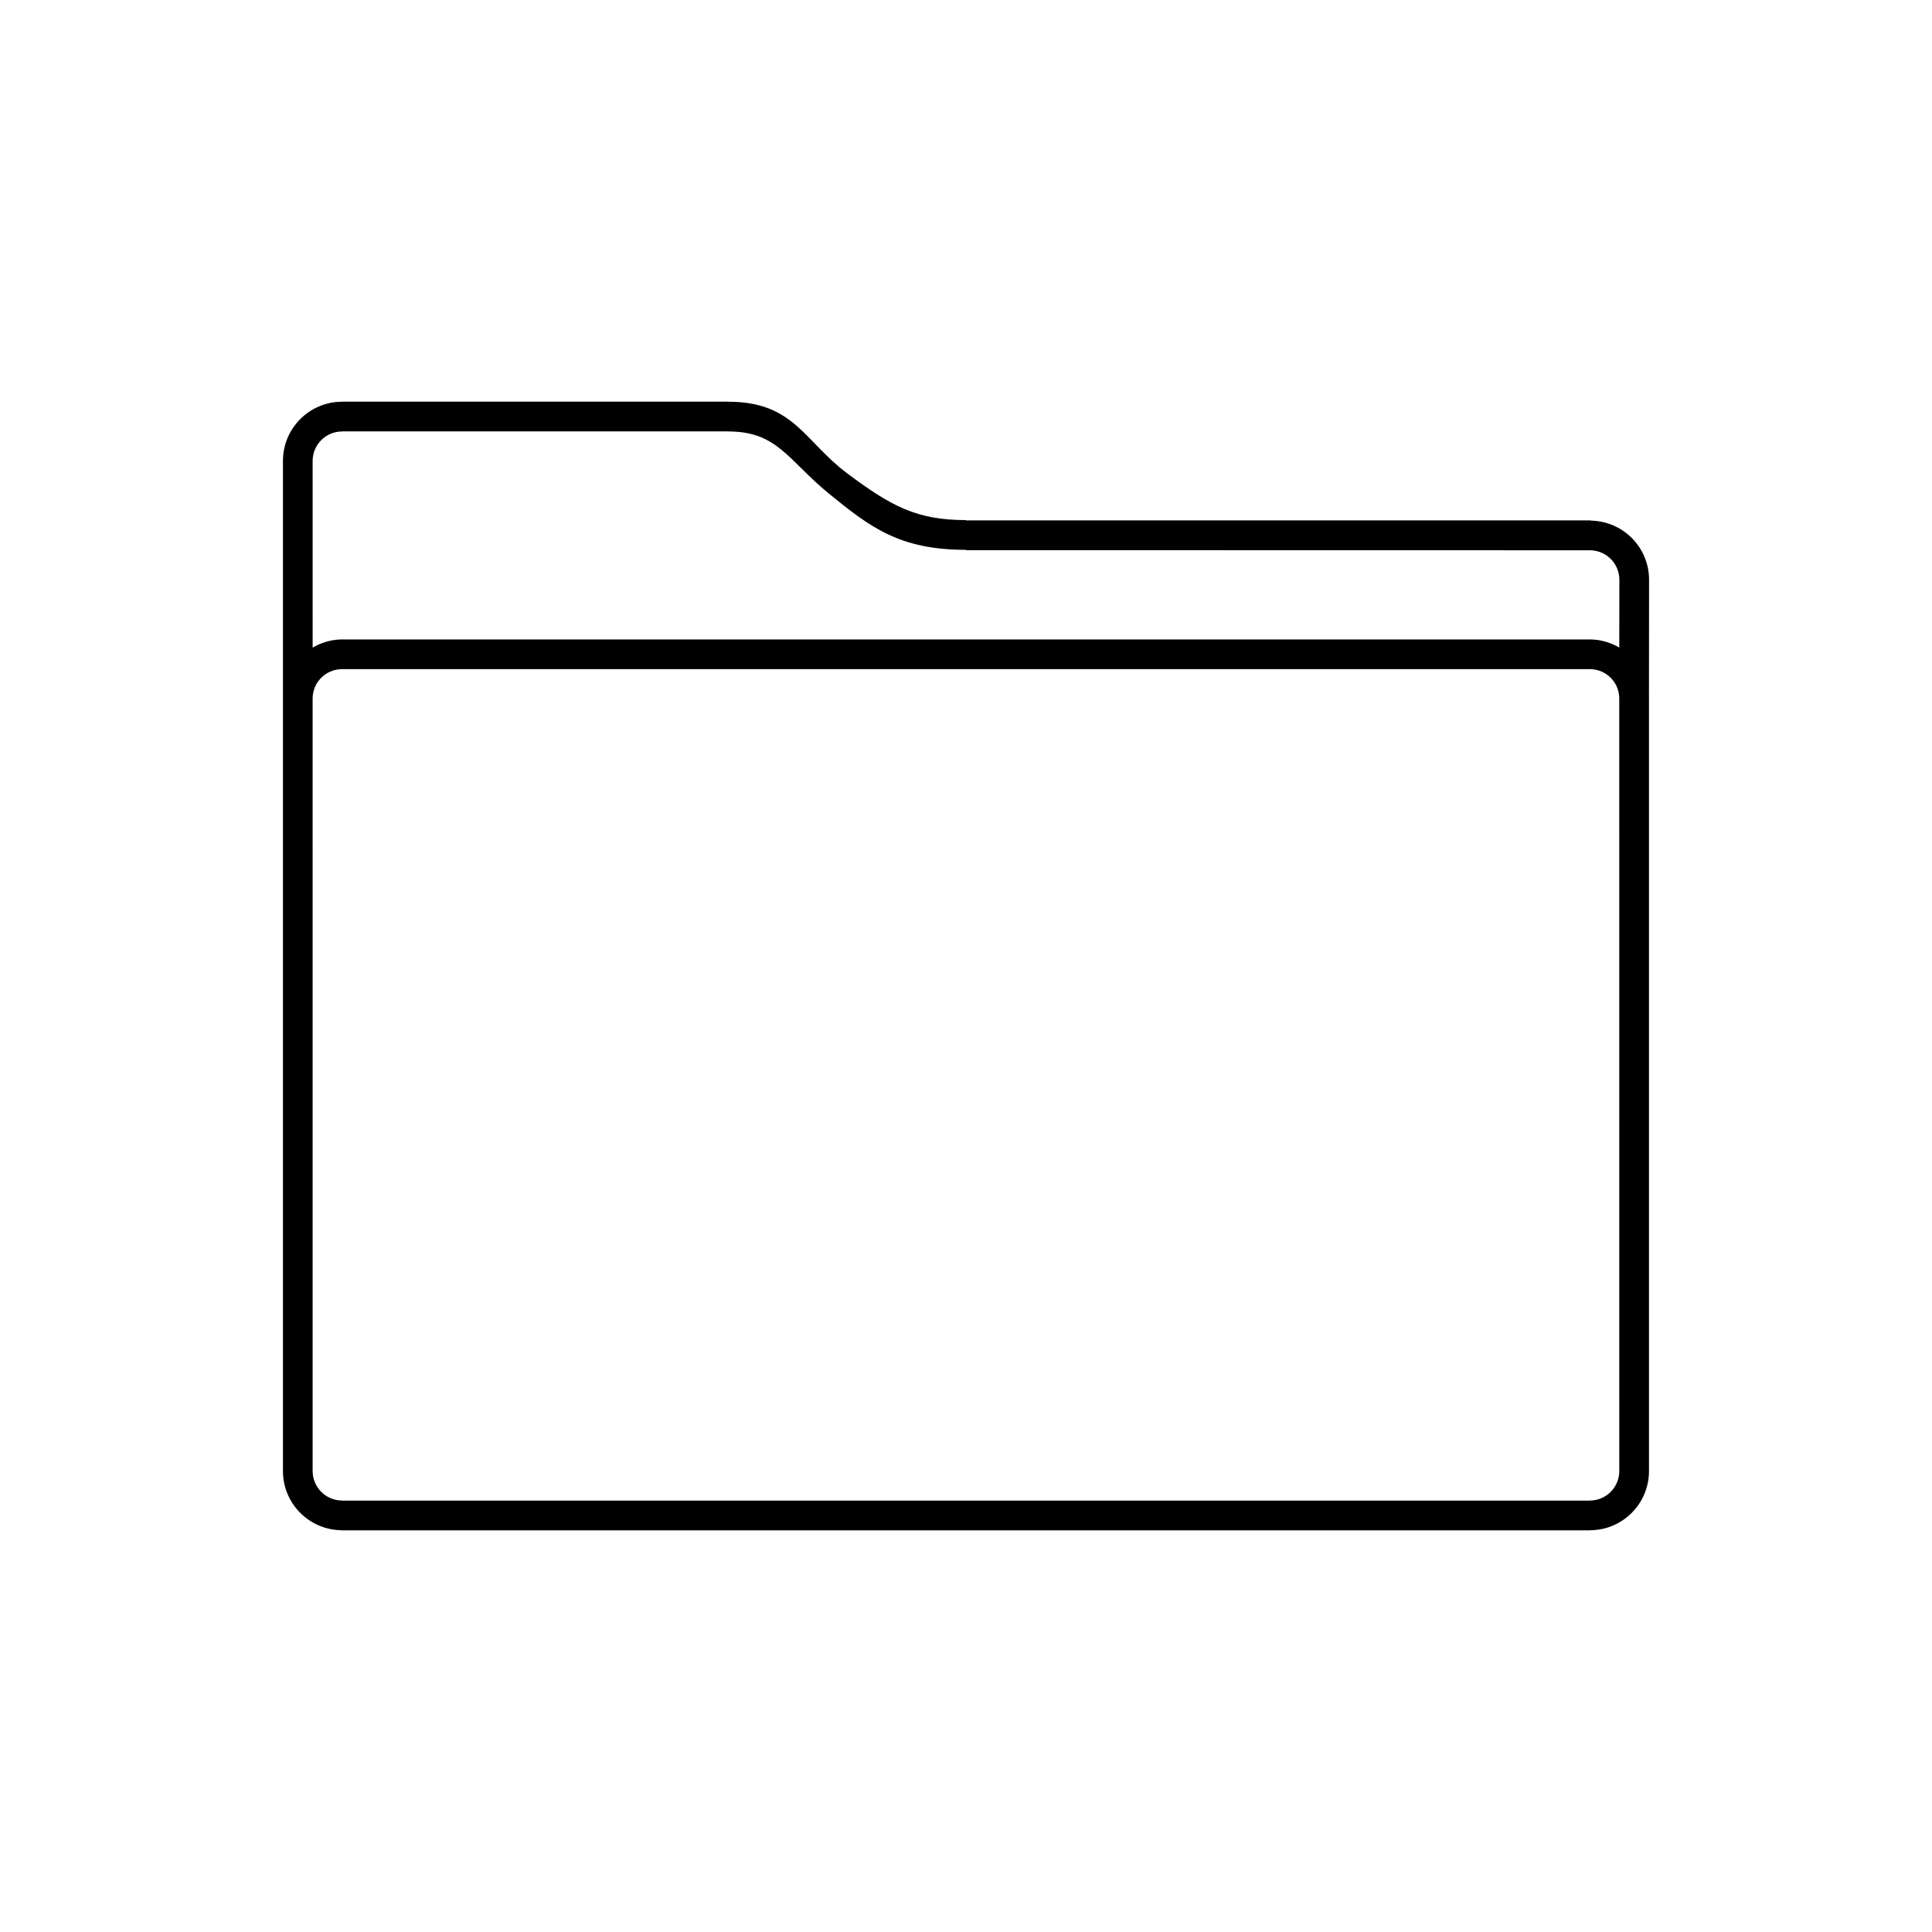 <?xml version="1.0" encoding="UTF-8"?>
<!-- Uploaded to: ICON Repo, www.iconrepo.com, Generator: ICON Repo Mixer Tools -->
<svg fill="#000000" width="800px" height="800px" version="1.1" viewBox="144 144 512 512" xmlns="http://www.w3.org/2000/svg">
 <path d="m581.02 329.12c0-0.078-0.027-0.152-0.027-0.227l0.027-31.254c0-8.57-6.867-15.508-15.402-15.668v-0.055h-165.63v-0.086c-13.051 0-19.836-3.684-31.488-12.395-11.34-8.477-14.082-18.973-31.488-18.973v-0.023h-102.33v0.023c-8.676 0-15.699 7.019-15.699 15.699v267.68c0 8.648 6.984 15.648 15.633 15.691-0.098 0.008-0.195 0.027-0.293 0.027h331.36c-0.098 0-0.191-0.02-0.289-0.027 8.566-0.043 15.48-6.918 15.605-15.469 0-0.07 0.027-0.145 0.027-0.223h-0.027l-0.004-204.72zm-7.894 204.97c-0.145 4.207-3.562 7.57-7.801 7.57v0.02h-330.65v-0.02c-4.324 0-7.824-3.504-7.824-7.824l-0.004-204.71c0-4.207 3.312-7.602 7.465-7.789h331.36c4.066 0.188 7.309 3.445 7.445 7.527zm0-218.48c-2.203-1.273-4.715-2.082-7.445-2.144-0.117-0.004-0.234-0.035-0.352-0.035v0.035h-330.65v-0.035c-0.125 0-0.234 0.035-0.359 0.035-2.731 0.062-5.25 0.875-7.465 2.156l-0.004-49.457c0-4.324 3.5-7.824 7.824-7.824v-0.023h102.34v0.023c13.051 0 15.77 7.59 26.742 16.543 11.051 9.016 18.824 14.828 36.23 14.828v0.086l165.4 0.031c4.289 0.035 7.762 3.516 7.762 7.82z"/>
</svg>